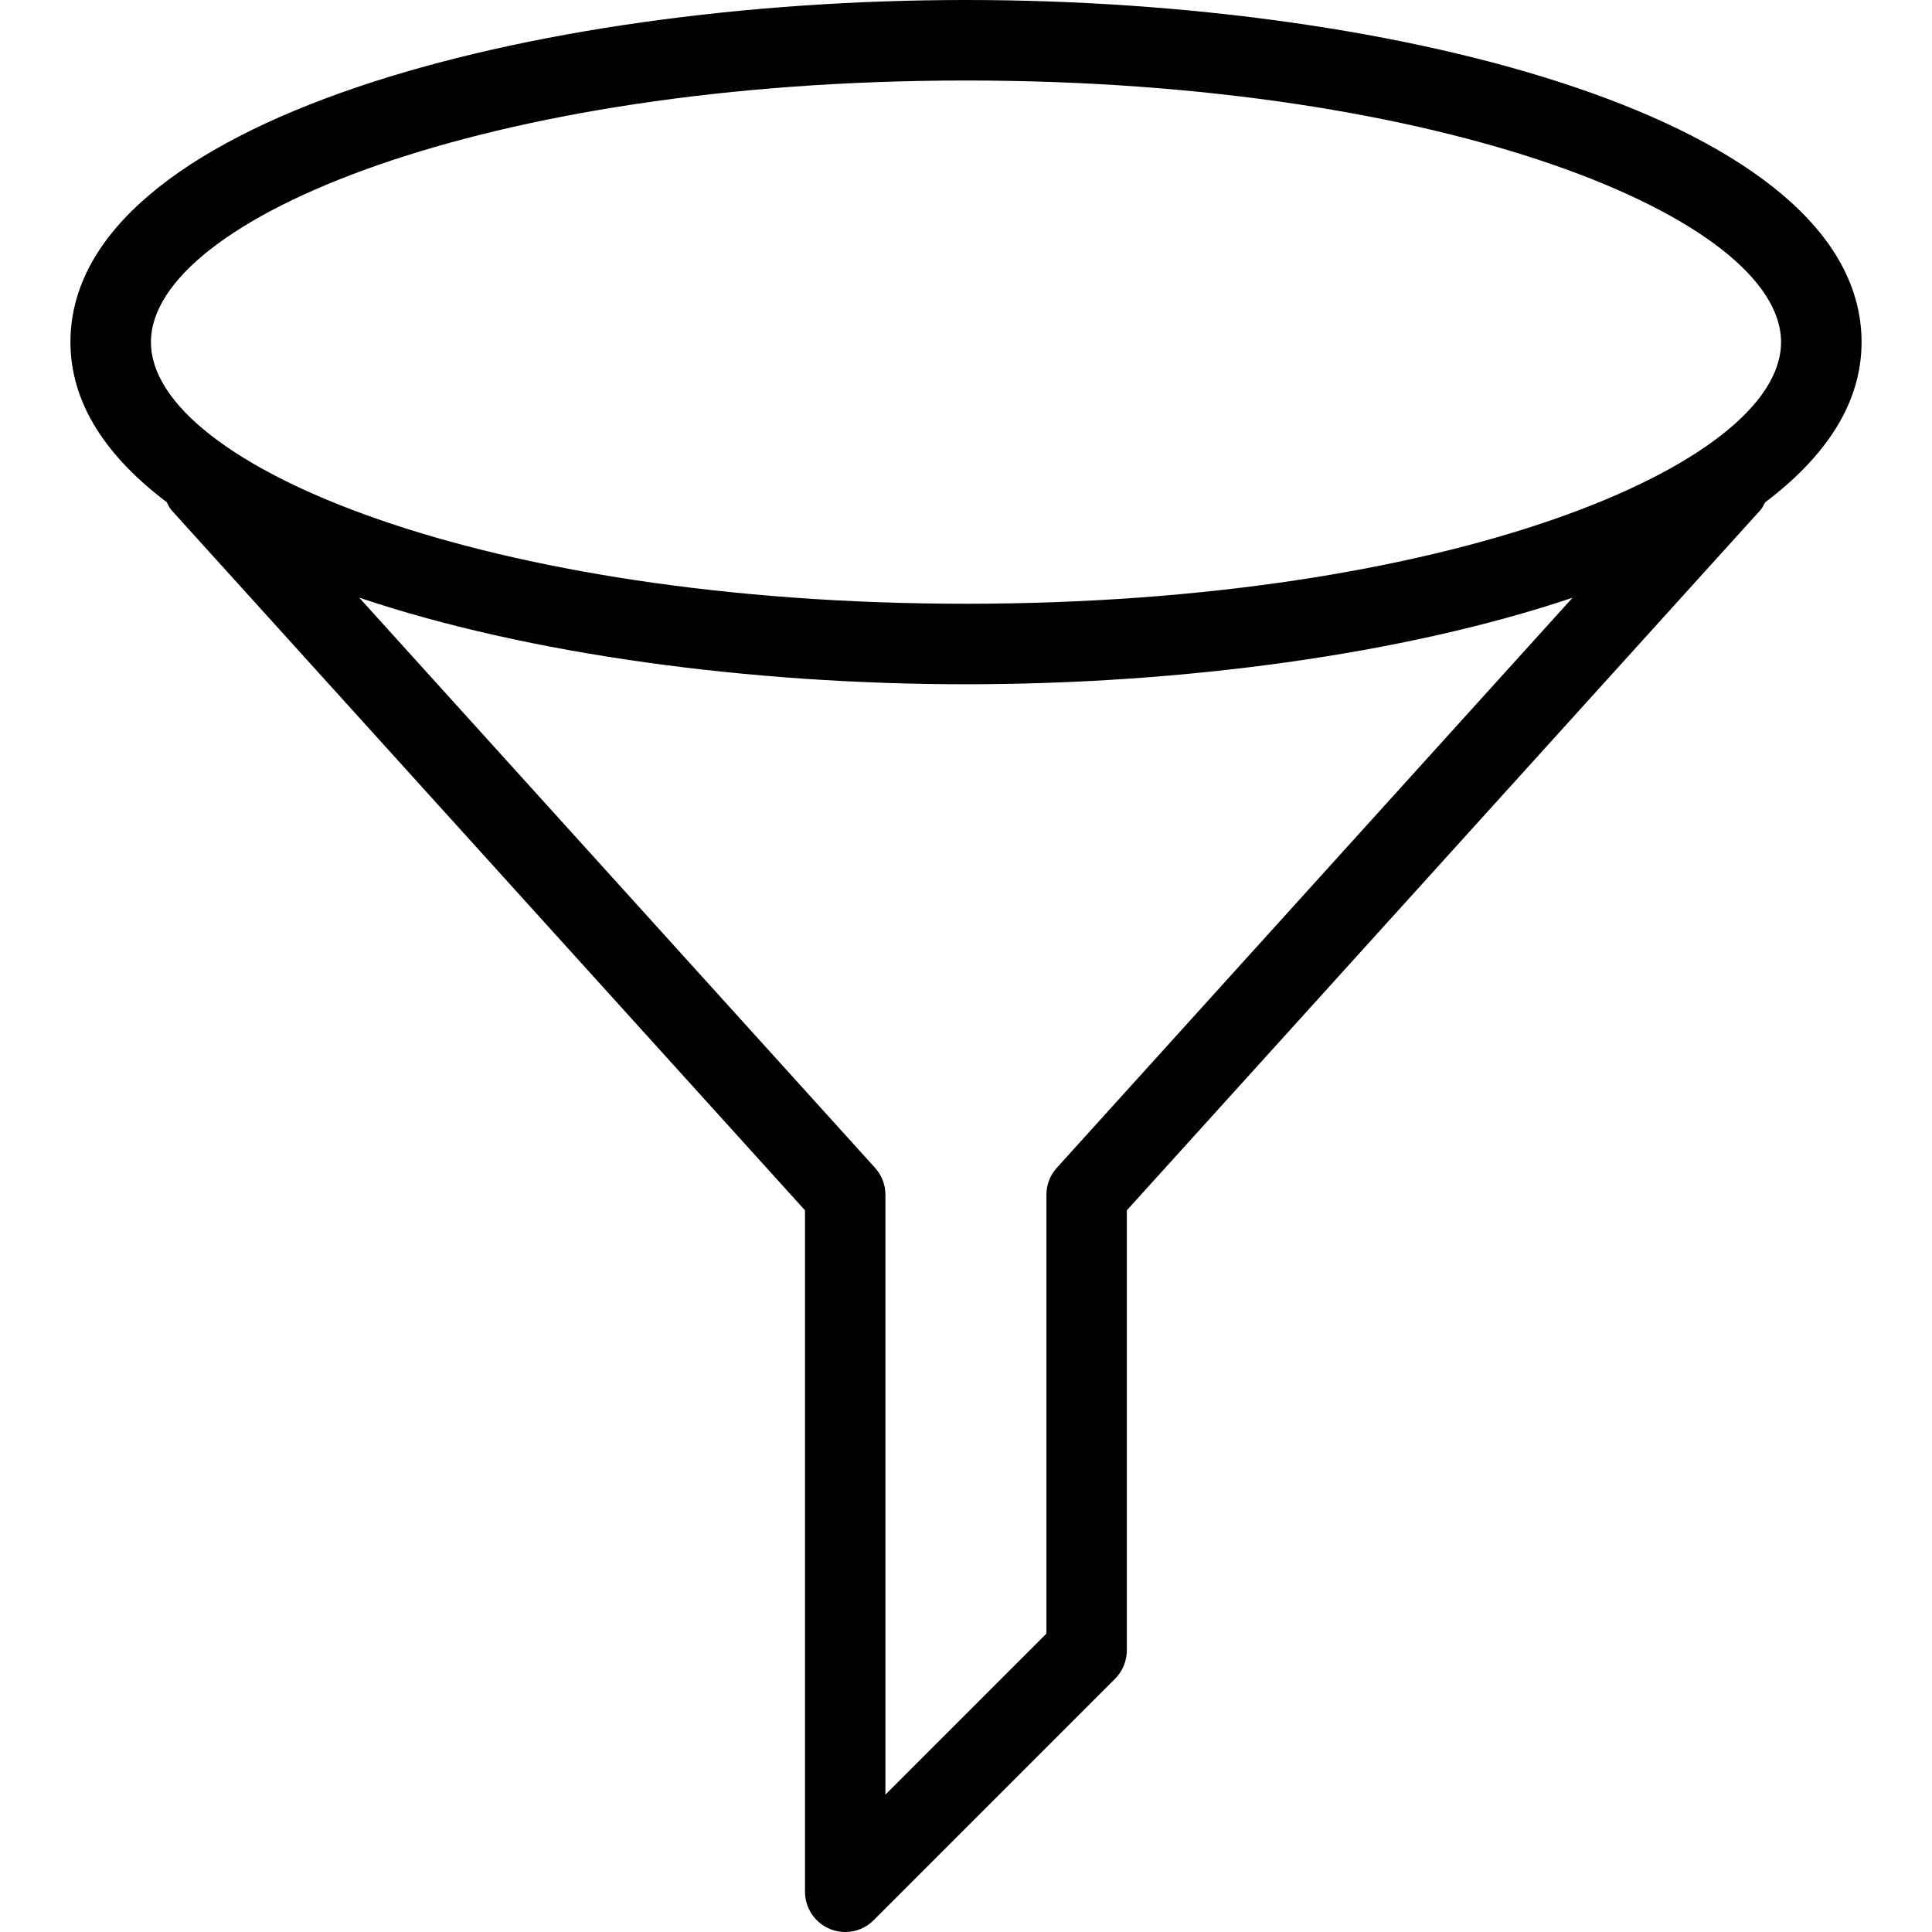 <?xml version="1.0" encoding="UTF-8"?> <!-- Generator: Adobe Illustrator 19.0.0, SVG Export Plug-In . SVG Version: 6.00 Build 0) --> <svg xmlns="http://www.w3.org/2000/svg" xmlns:xlink="http://www.w3.org/1999/xlink" id="Capa_1" x="0px" y="0px" viewBox="0 0 512 512" style="enable-background:new 0 0 512 512;" xml:space="preserve"> <g> <g> <path d="M256,0C140.949,0,18.667,31.787,18.667,90.667c0,16.256,9.579,30.379,25.515,42.411c0.384,0.704,0.683,1.451,1.237,2.091 l167.915,185.579v180.587c0,4.309,2.603,8.213,6.592,9.856c1.323,0.555,2.709,0.811,4.075,0.811c2.773,0,5.504-1.088,7.509-3.115 l64-64c1.984-2.005,3.115-4.715,3.115-7.552V320.747l167.915-185.579c0.555-0.619,0.832-1.344,1.216-2.027 c15.979-12.053,25.579-26.176,25.579-42.475C493.333,31.787,371.051,0,256,0z M280.064,309.483 c-1.771,1.941-2.752,4.501-2.752,7.147v116.288l-42.667,42.667V316.629c0-2.645-0.981-5.184-2.752-7.147L95.189,158.379 c44.821,15.104,103.701,22.955,160.811,22.955c57.088,0,115.925-7.851,160.747-22.933L280.064,309.483z M256,160 c-127.296,0-216-36.544-216-69.333c0-32.789,88.704-69.333,216-69.333s216,36.544,216,69.333C472,123.456,383.296,160,256,160z"></path> </g> </g> <g> </g> <g> </g> <g> </g> <g> </g> <g> </g> <g> </g> <g> </g> <g> </g> <g> </g> <g> </g> <g> </g> <g> </g> <g> </g> <g> </g> <g> </g> </svg> 